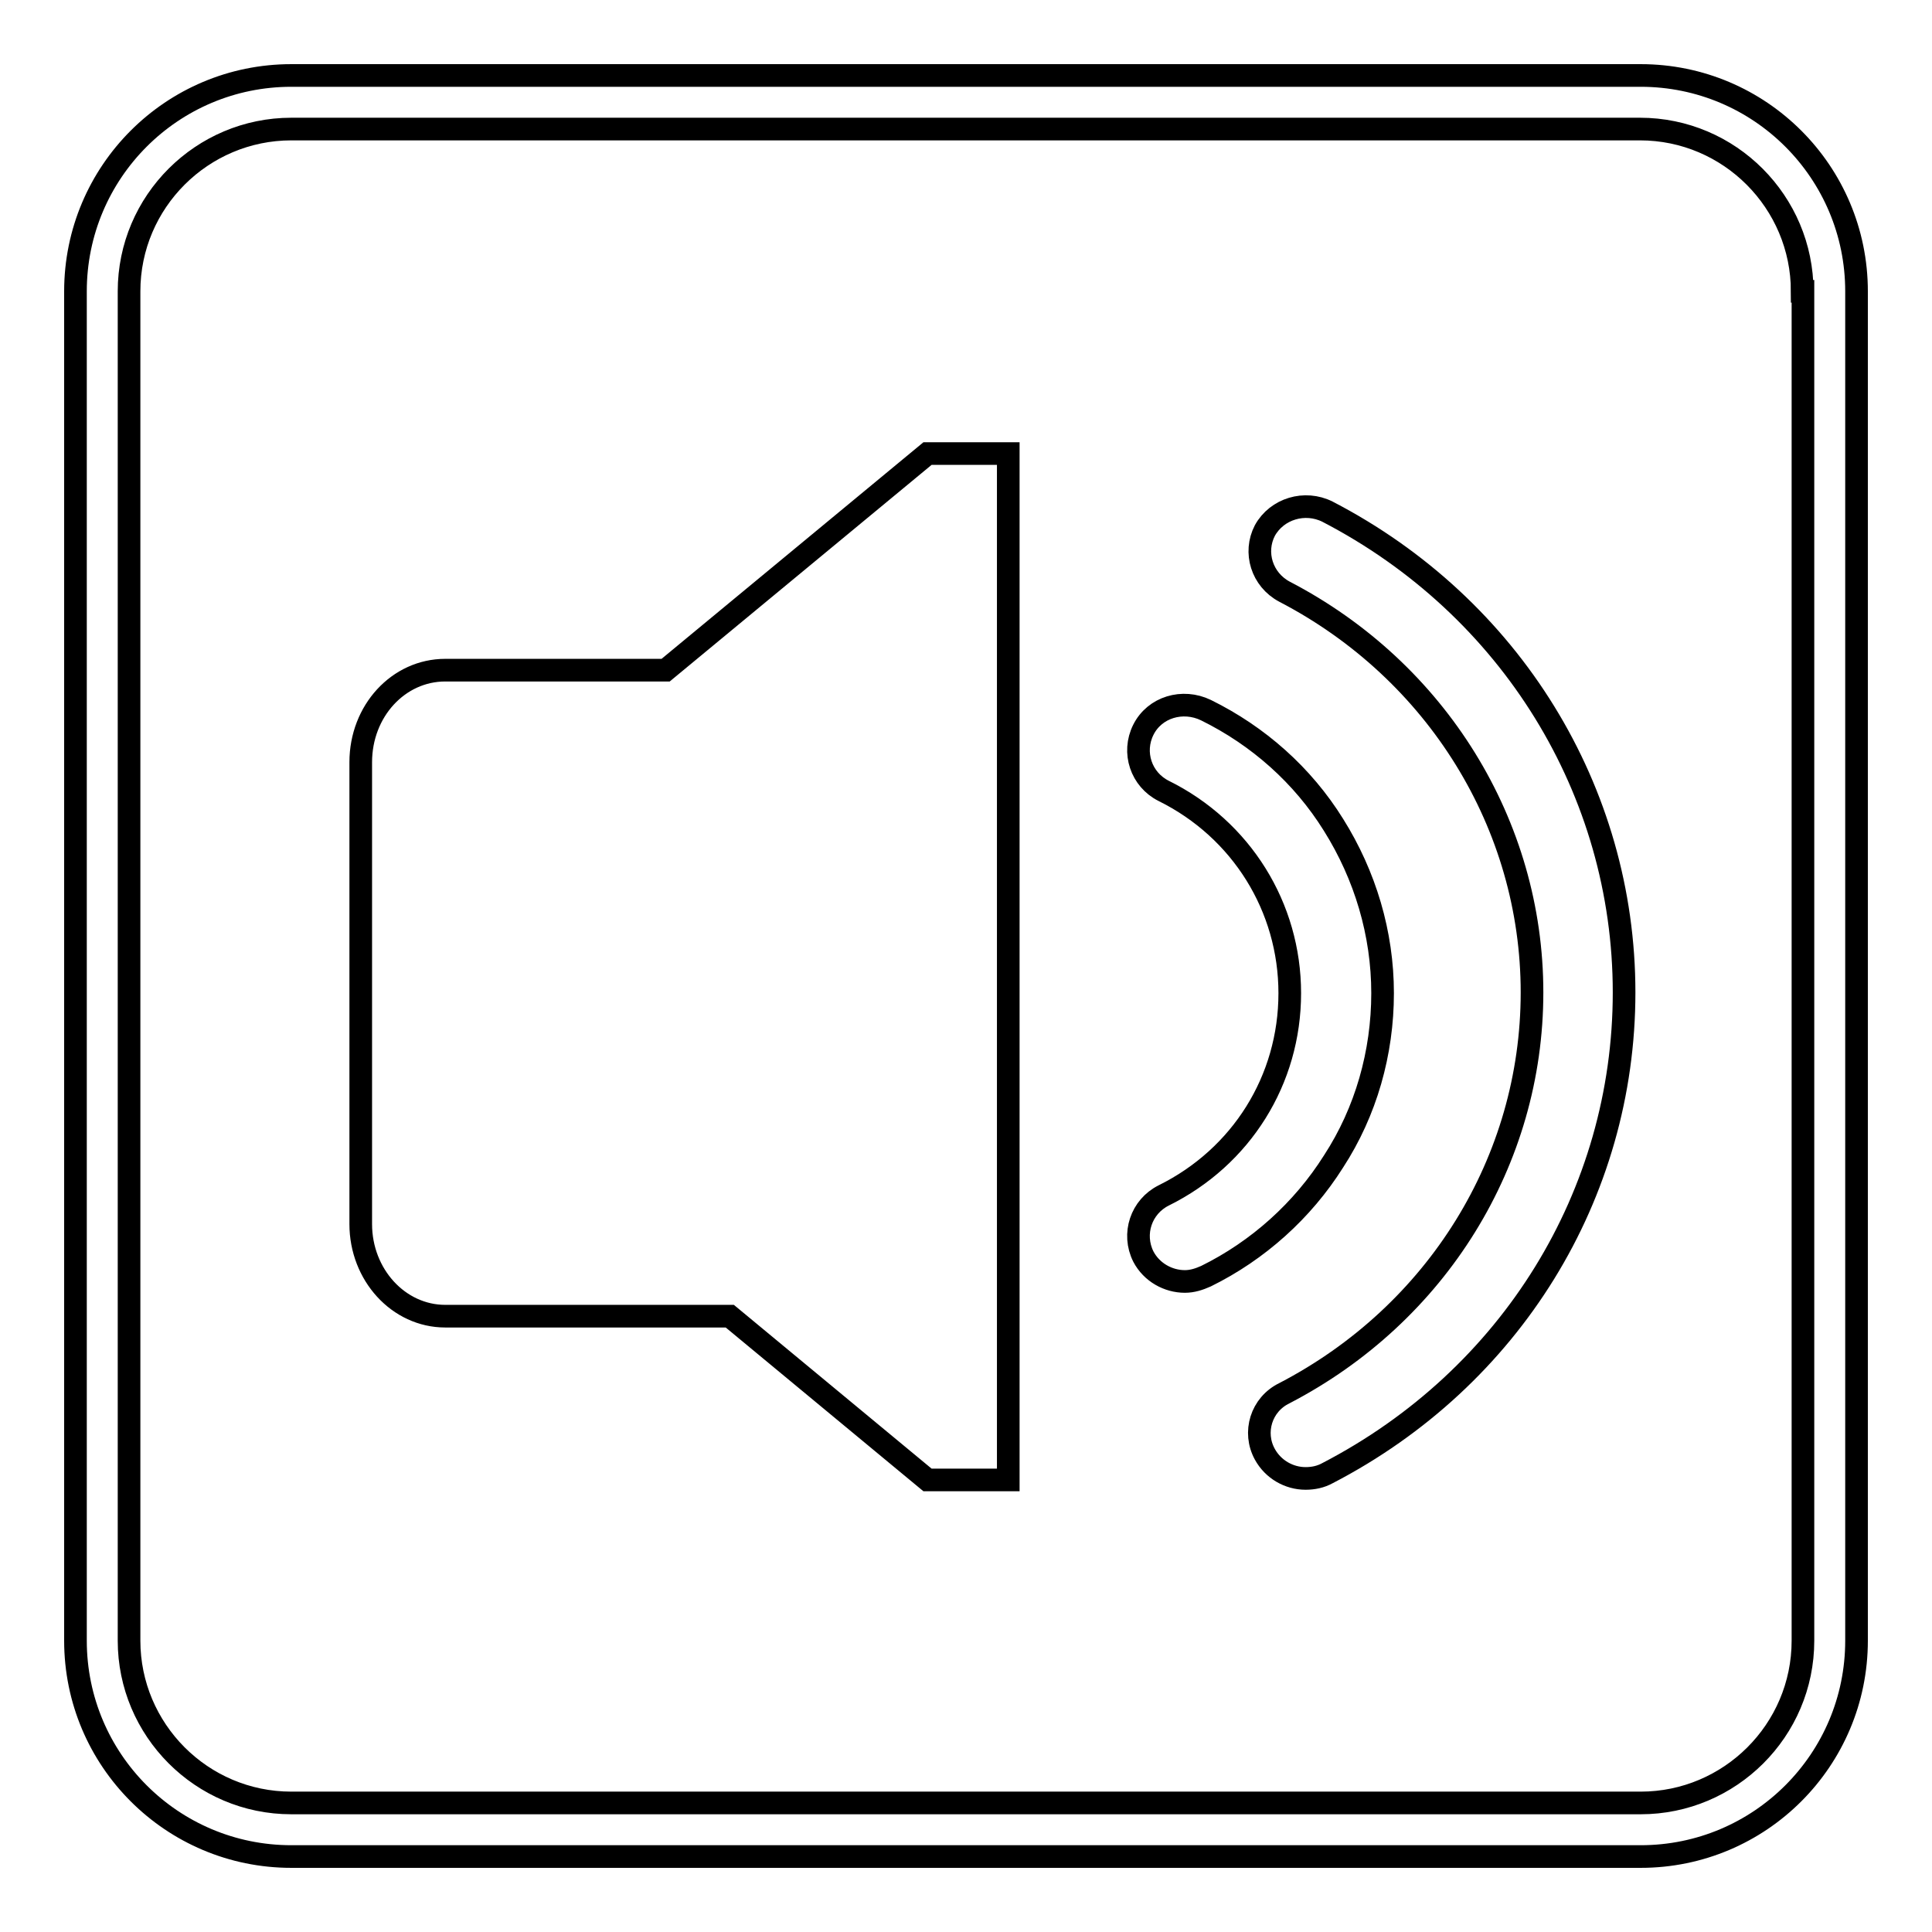 <?xml version="1.0" encoding="utf-8"?>
<!-- Svg Vector Icons : http://www.onlinewebfonts.com/icon -->
<!DOCTYPE svg PUBLIC "-//W3C//DTD SVG 1.1//EN" "http://www.w3.org/Graphics/SVG/1.1/DTD/svg11.dtd">
<svg version="1.1" xmlns="http://www.w3.org/2000/svg" xmlns:xlink="http://www.w3.org/1999/xlink" x="0px" y="0px" viewBox="0 0 256 256" enable-background="new 0 0 256 256" xml:space="preserve">
<g><g><path stroke-width="3" fill-opacity="0" stroke="#000000"  d="M217.4,246H38.6C22.8,246,10,233.2,10,217.4V38.6C10,22.8,22.8,10,38.6,10h178.8c15.8,0,28.6,12.8,28.6,28.6v178.8C246,233.2,233.2,246,217.4,246z M238.8,38.6c0-11.8-9.6-21.5-21.5-21.5H38.6c-11.8,0-21.5,9.6-21.5,21.5v178.8c0,11.8,9.6,21.5,21.5,21.5h178.8c11.8,0,21.5-9.6,21.5-21.5V38.6z M175.9,195.2c-0.9,0.5-1.9,0.7-2.9,0.7c-2.2,0-4.3-1.2-5.4-3.2c-1.6-2.9-0.5-6.6,2.6-8.1c20.2-10.5,32.8-30.8,32.8-53.1c0-22.2-12.6-42.6-32.8-53.1c-3-1.6-4.1-5.2-2.6-8.1c1.6-2.9,5.3-4,8.3-2.5c24.3,12.6,39.3,37,39.3,63.7C215.2,158.3,200.2,182.6,175.9,195.2z M176.7,109.3c4.2,6.7,6.5,14.4,6.5,22.3c0,7.9-2.2,15.7-6.5,22.3c-4.1,6.5-10,11.8-16.9,15.2c-0.9,0.4-1.8,0.7-2.8,0.7c-2.2,0-4.4-1.2-5.5-3.3c-1.5-3-0.3-6.6,2.7-8.1c10.3-5.1,16.7-15.3,16.7-26.8c0-11.4-6.4-21.7-16.7-26.8c-3-1.5-4.2-5.1-2.7-8.1s5.2-4.1,8.3-2.6C166.7,97.5,172.6,102.7,176.7,109.3z M96.7,174.4H59c-6.2,0-11.2-5.5-11.2-12.2v-1.6v-17.7v-23.6v-17.7V101c0-6.8,5-12.2,11.2-12.2h29.2l34.7-28.7h10.7v136h-10.7L96.7,174.4z"/></g></g>
</svg>